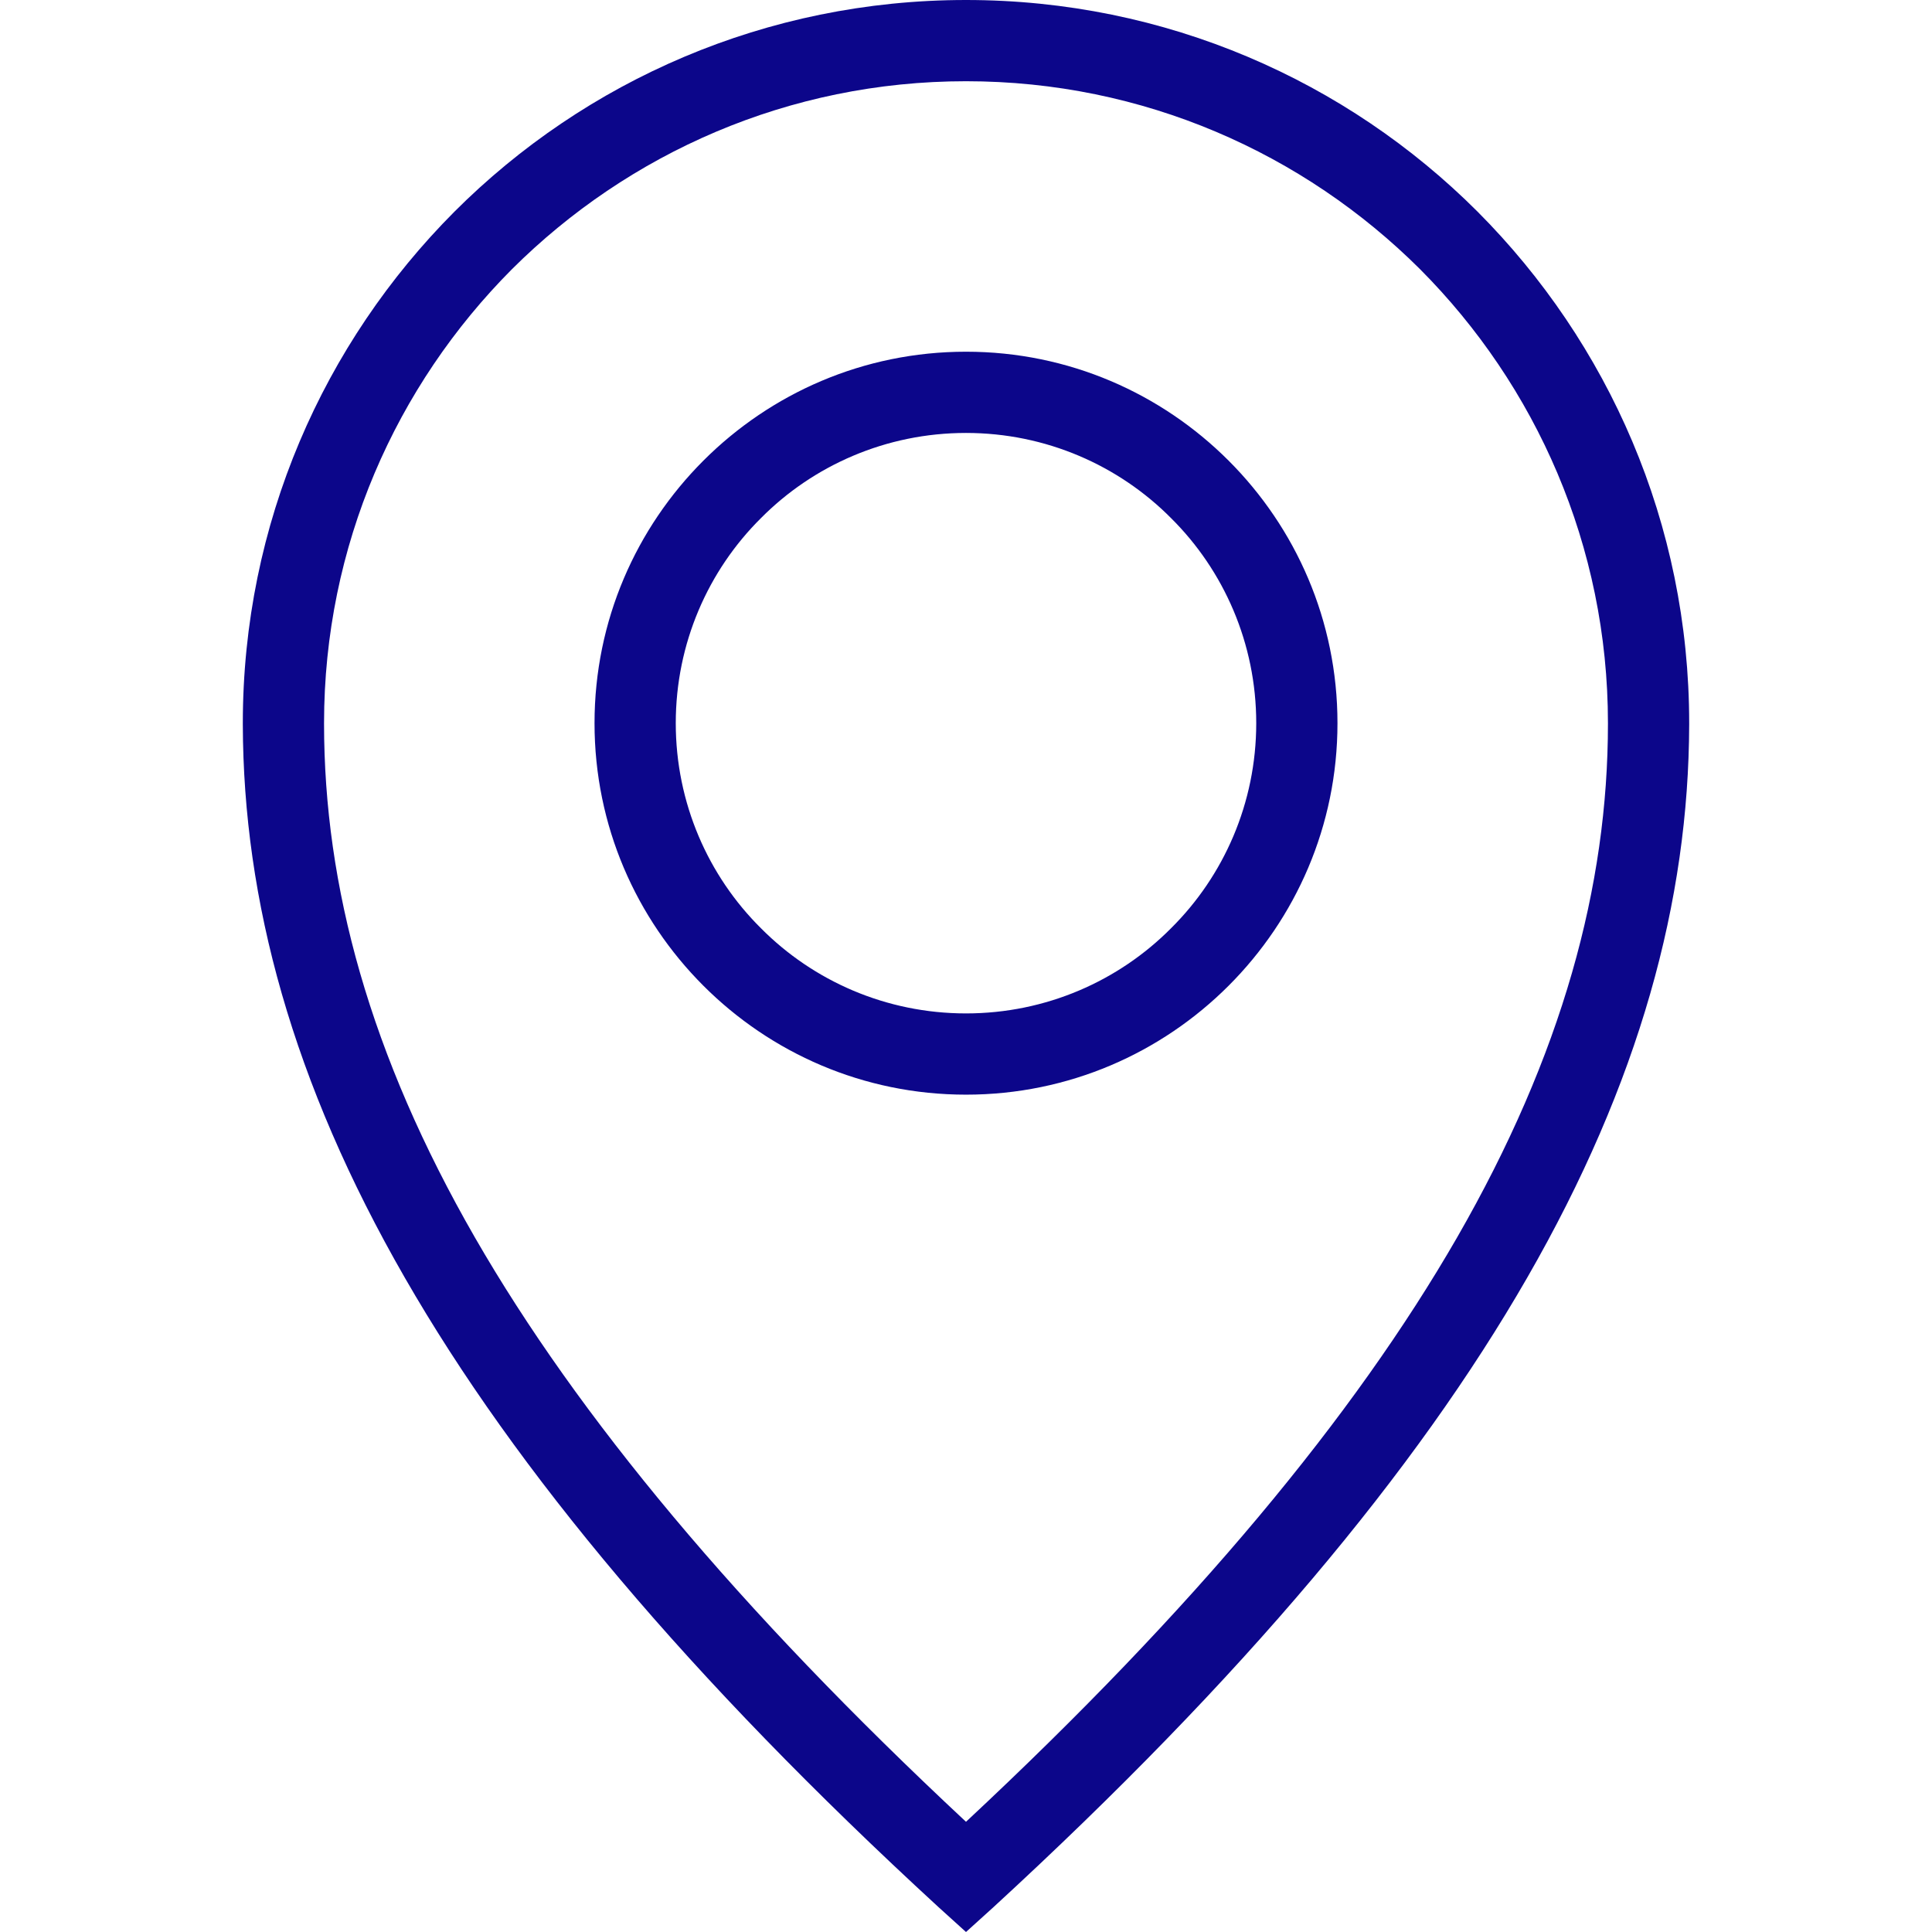 <?xml version="1.0" encoding="UTF-8"?>
<!DOCTYPE svg PUBLIC "-//W3C//DTD SVG 1.1//EN" "http://www.w3.org/Graphics/SVG/1.1/DTD/svg11.dtd">
<!-- Creator: CorelDRAW 2019 (64-Bit) -->
<svg xmlns="http://www.w3.org/2000/svg" xml:space="preserve" width="44px" height="44px" version="1.1" style="shape-rendering:geometricPrecision; text-rendering:geometricPrecision; image-rendering:optimizeQuality; fill-rule:evenodd; clip-rule:evenodd"
viewBox="0 0 44 44"
 xmlns:xlink="http://www.w3.org/1999/xlink">
 <defs>
  <style type="text/css">
   <![CDATA[
    .fil0 {fill:#0C068A;fill-rule:nonzero}
   ]]>
  </style>
 </defs>
 <g id="Capa_x0020_1">
  <path class="fil0" d="M22 0c4.55,0 8.67,1.84 11.65,4.82 2.98,2.99 4.82,7.1 4.82,11.65l0 0.02 0 0.01c-0.01,4.01 -1.13,8.15 -3.69,12.6 -2.53,4.4 -6.47,9.11 -12.15,14.33l-0.63 0.57 -0.63 -0.57c-5.68,-5.22 -9.62,-9.93 -12.15,-14.33 -2.56,-4.45 -3.68,-8.59 -3.69,-12.6l0 -0.01 0 -0.02c0,-4.55 1.84,-8.66 4.82,-11.65 2.98,-2.98 7.1,-4.82 11.65,-4.82zm10.34 6.13c-2.65,-2.64 -6.3,-4.28 -10.34,-4.28 -4.04,0 -7.69,1.64 -10.34,4.28 -2.64,2.65 -4.28,6.3 -4.28,10.34l0 0 0 0.01c0,3.7 1.04,7.54 3.44,11.71 2.34,4.06 5.97,8.44 11.18,13.3 5.21,-4.86 8.84,-9.24 11.18,-13.3 2.4,-4.17 3.44,-8.01 3.44,-11.71l0 -0.01 0 0c0,-4.04 -1.64,-7.69 -4.28,-10.34zm-10.34 1.88c2.34,0 4.45,0.95 5.98,2.48 1.53,1.53 2.48,3.64 2.48,5.98 0,2.34 -0.95,4.45 -2.48,5.98 -1.53,1.53 -3.64,2.48 -5.98,2.48 -2.34,0 -4.45,-0.95 -5.98,-2.48 -1.53,-1.53 -2.48,-3.64 -2.48,-5.98 0,-2.34 0.95,-4.45 2.48,-5.98 1.53,-1.53 3.64,-2.48 5.98,-2.48zm4.67 3.79c-1.19,-1.2 -2.85,-1.94 -4.67,-1.94 -1.82,0 -3.48,0.74 -4.67,1.94 -1.2,1.19 -1.94,2.85 -1.94,4.67 0,1.82 0.74,3.48 1.94,4.67 1.19,1.2 2.85,1.94 4.67,1.94 1.82,0 3.48,-0.74 4.67,-1.94 1.2,-1.19 1.94,-2.85 1.94,-4.67 0,-1.82 -0.74,-3.48 -1.94,-4.67z"/>
 </g>
</svg>

